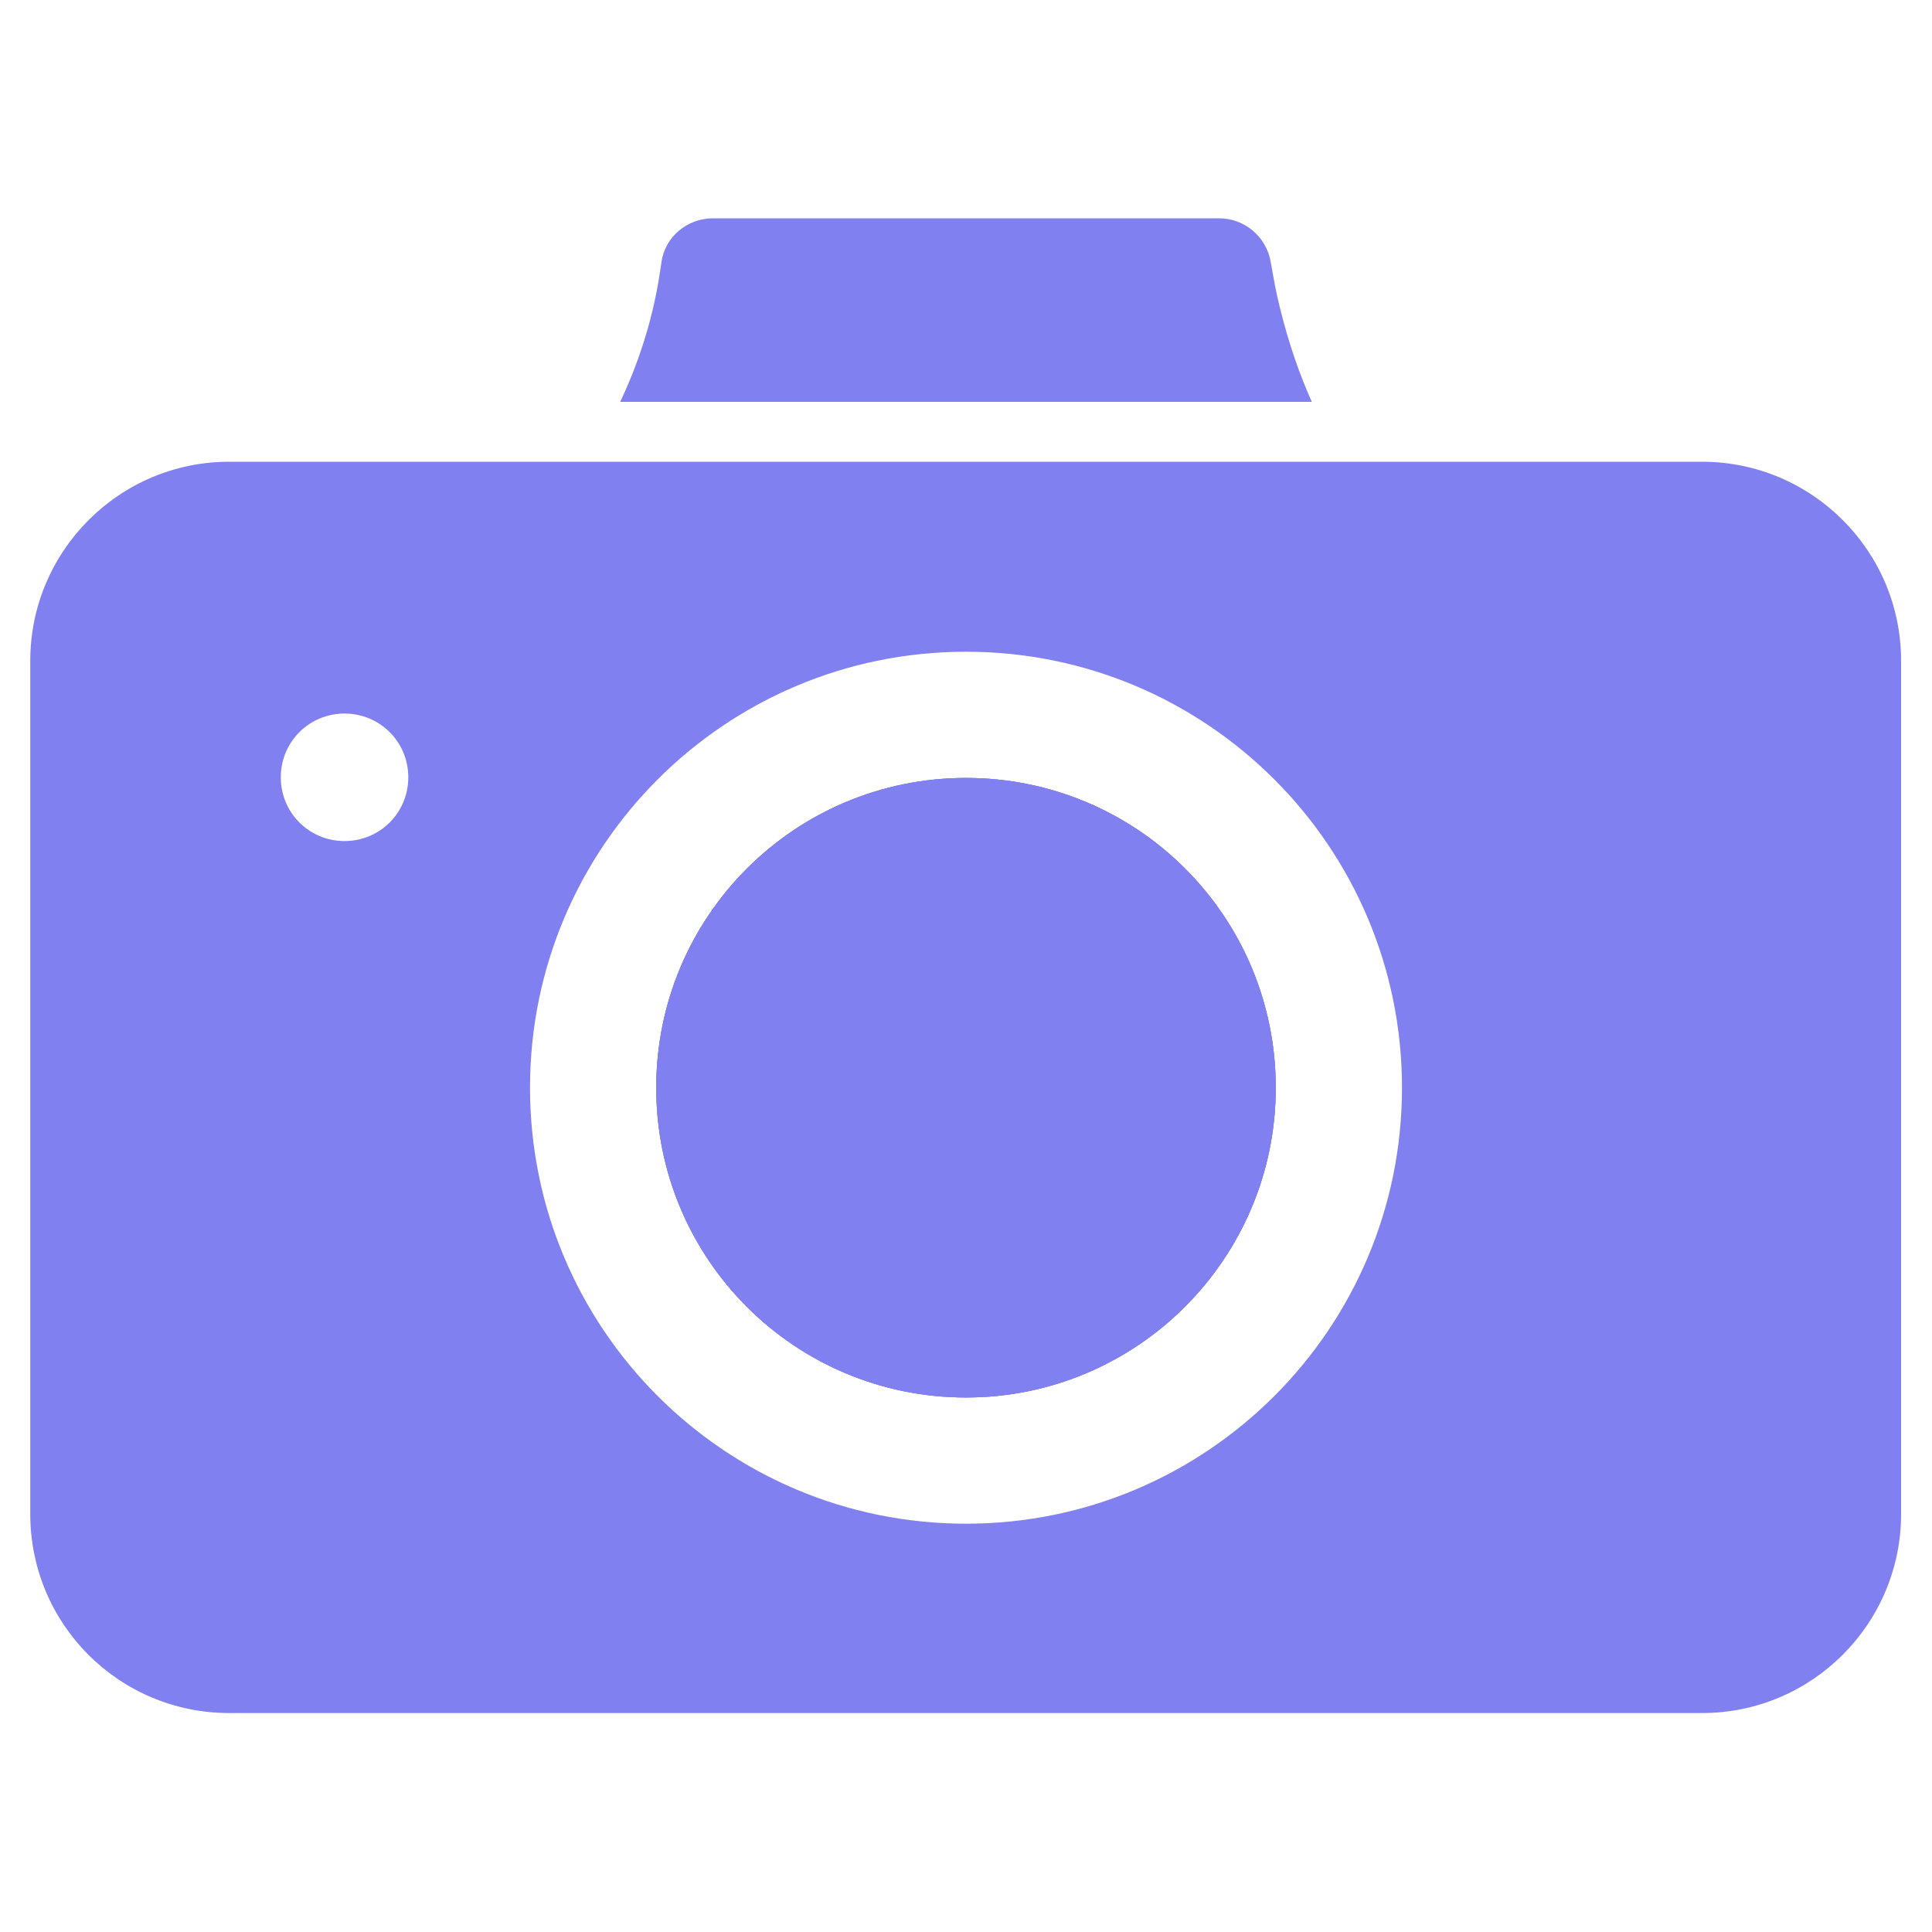 <?xml version="1.0" encoding="UTF-8"?><svg id="Layer_1" xmlns="http://www.w3.org/2000/svg" viewBox="0 0 300 300"><defs><style>.cls-1{fill:#8080f1;}</style></defs><path class="cls-1" d="M198.1,168.9c0,26.5-21.5,48.1-48.1,48.1s-48.1-21.5-48.1-48.1,21.5-48.1,48.1-48.1,48.1,21.5,48.1,48.1Z"/><path class="cls-1" d="M264.4,71.7H35.6c-17.1,0-30.9,13.9-30.9,30.9v132.5c0,17.1,13.8,30.9,30.9,30.9h228.7c17.1,0,30.9-13.9,30.9-30.9V102.6c0-17.1-13.9-30.9-30.9-30.9ZM53.5,130.6c-5.5,0-9.9-4.4-9.9-9.9s4.4-9.9,9.9-9.9,9.9,4.4,9.9,9.9-4.4,9.9-9.9,9.9ZM150,236.6c-37.4,0-67.7-30.3-67.7-67.7s30.3-67.7,67.7-67.7,67.7,30.3,67.7,67.7-30.3,67.7-67.7,67.7Z"/><path class="cls-1" d="M198.1,168.9c0,26.5-21.5,48.1-48.1,48.1s-48.1-21.5-48.1-48.1,21.5-48.1,48.1-48.1,48.1,21.5,48.1,48.1Z"/><path class="cls-1" d="M198.1,168.9c0,26.5-21.5,48.1-48.1,48.1s-48.1-21.5-48.1-48.1,21.5-48.1,48.1-48.1,48.1,21.5,48.1,48.1Z"/><path class="cls-1" d="M203.7,62.4h-107.4c1.9-4,3.9-9.1,5.3-15.4.5-2.2.8-4.2,1.1-6.2.5-4,4-6.9,8-6.9h78.6c3.9,0,7.3,2.8,8,6.7s.8,4.5,1.4,7c1.4,5.8,3.2,10.8,5,14.8Z"/></svg>
